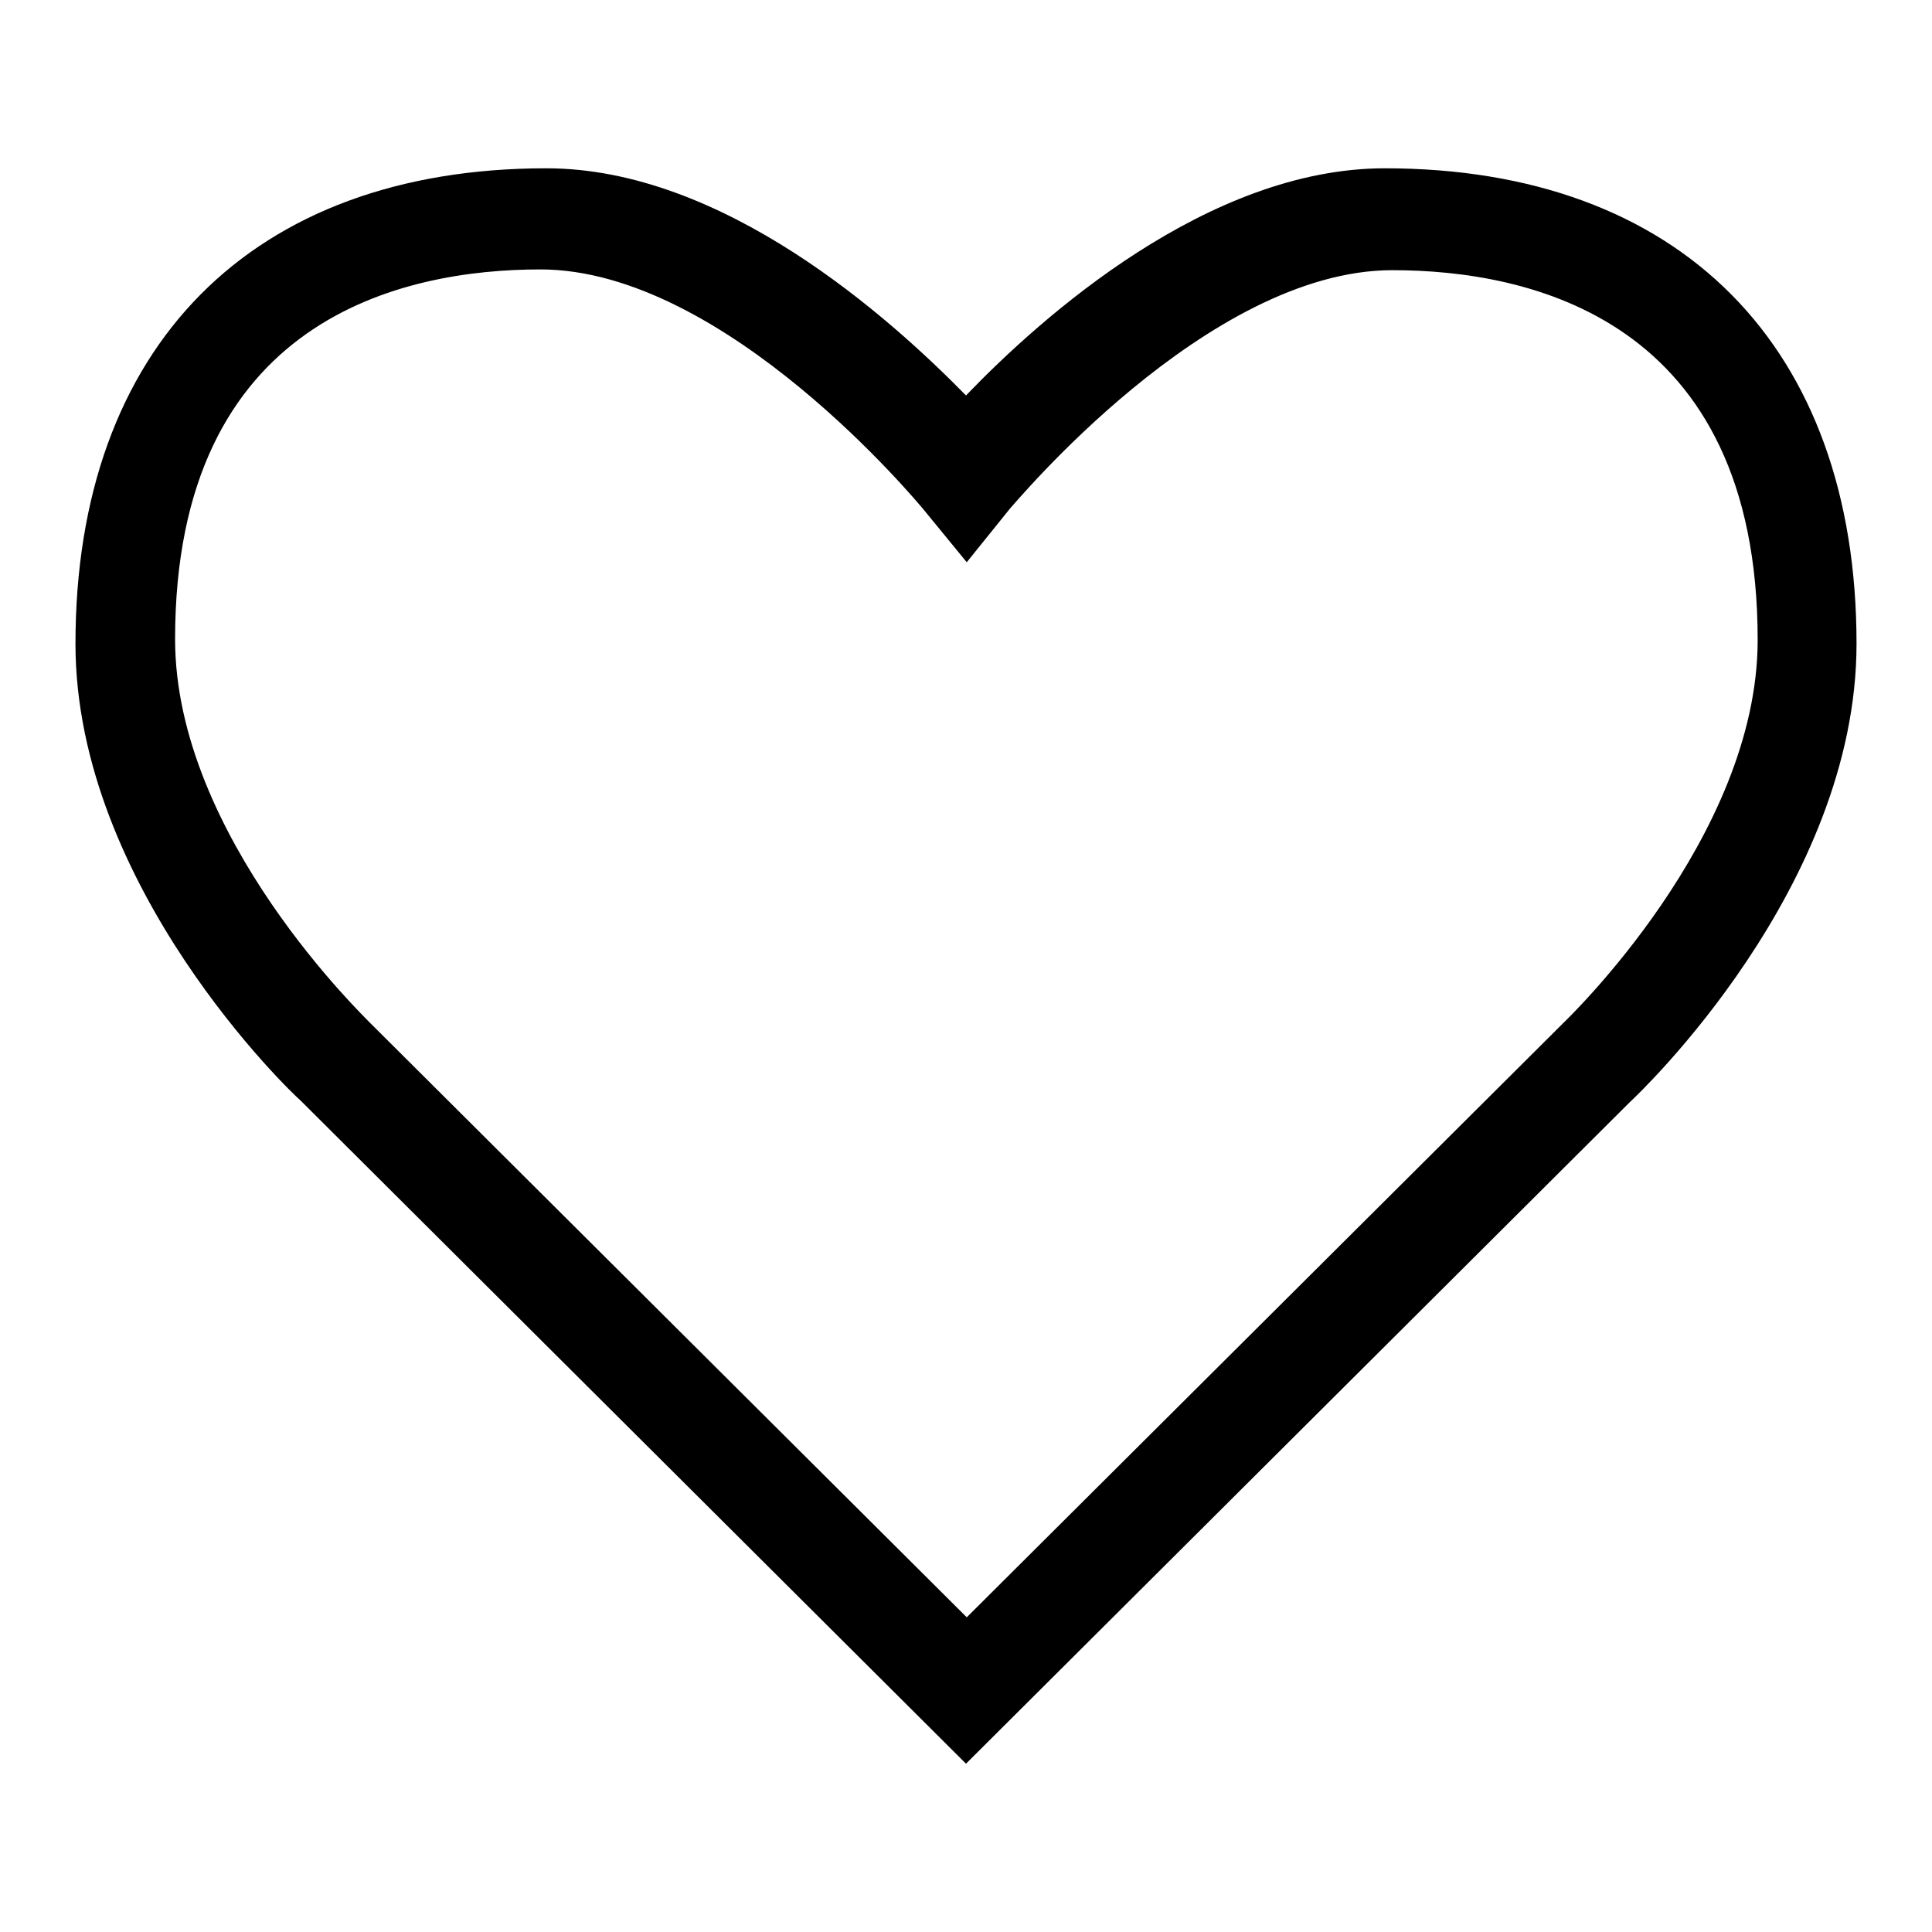 <?xml version="1.0" encoding="utf-8"?>
<!-- Svg Vector Icons : http://www.onlinewebfonts.com/icon -->
<!DOCTYPE svg PUBLIC "-//W3C//DTD SVG 1.1//EN" "http://www.w3.org/Graphics/SVG/1.1/DTD/svg11.dtd">
<svg version="1.1" xmlns="http://www.w3.org/2000/svg" xmlns:xlink="http://www.w3.org/1999/xlink" x="0px" y="0px" viewBox="0 0 256 256" enable-background="new 0 0 256 256" xml:space="preserve">
<g><g><path fill="#000000" d="M198,163.3L198,163.3l0.1-0.2L198,163.3L198,163.3z"/><path fill="#000000" d="M190.8,159.6L190.8,159.6l0.1-0.2L190.8,159.6L190.8,159.6z"/><path fill="#000000" d="M128,233.7l-88.2-87.9C38.7,144.9,10,117.5,10,85.3c0-39.4,23.4-63,62.4-63c23.4,0,45.4,19.7,55.6,30.1c10.1-10.5,32.1-30.1,55.5-30.1c39.1,0,62.5,23.6,62.5,63c0,32.3-28.8,59.6-30,60.7L128,233.7L128,233.7z M71.6,35.7c-18.1,0-48.4,6.4-48.4,49c0,26.2,25.5,50.4,25.7,50.7l79.2,78.9l79-78.7c0.4-0.4,25.8-24.6,25.8-50.8c0-42.6-30.3-49-48.4-49c-24.6,0-50.3,31.3-50.6,31.5l-5.8,7.2l-5.9-7.2C121.9,67,96.2,35.7,71.6,35.7L71.6,35.7z"/></g></g>
</svg>